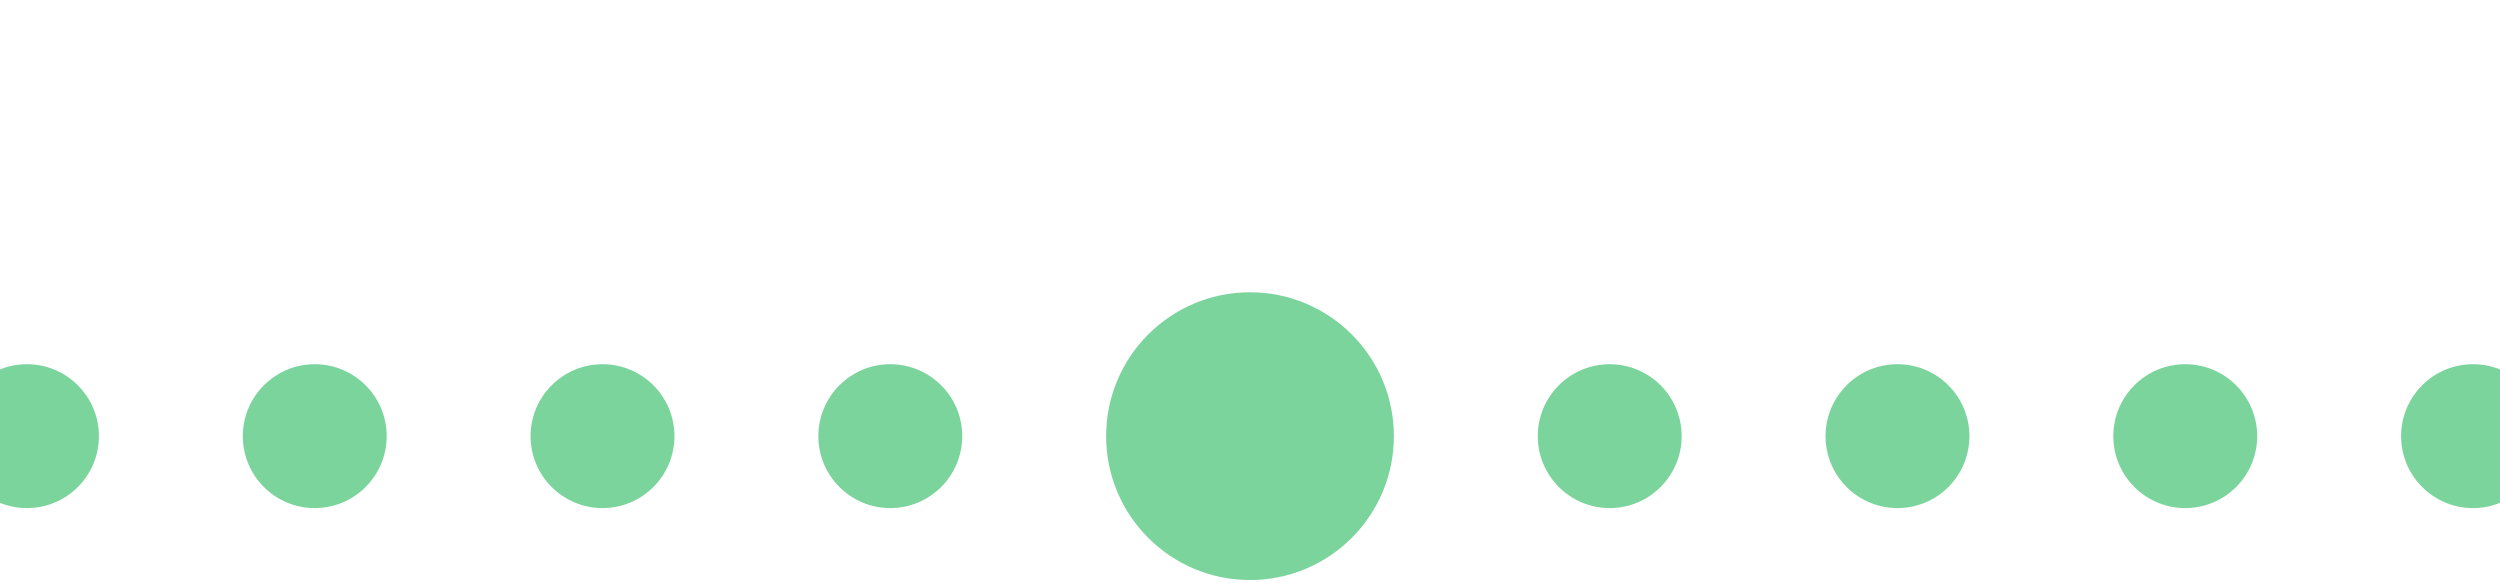<svg width="278" height="65" viewBox="0 0 278 65" fill="none" xmlns="http://www.w3.org/2000/svg">
<circle cx="3" cy="48.5" r="8" fill="#7CD49D"/>
<circle cx="35" cy="48.5" r="8" fill="#7CD49D"/>
<circle cx="67" cy="48.5" r="8" fill="#7CD49D"/>
<circle cx="99" cy="48.5" r="8" fill="#7CD49D"/>
<circle cx="139" cy="48.5" r="16" fill="#7CD49D"/>
<circle cx="179" cy="48.5" r="8" fill="#7CD49D"/>
<circle cx="211" cy="48.5" r="8" fill="#7CD49D"/>
<circle cx="243" cy="48.5" r="8" fill="#7CD49D"/>
<circle cx="275" cy="48.5" r="8" fill="#7CD49D"/>
</svg>
